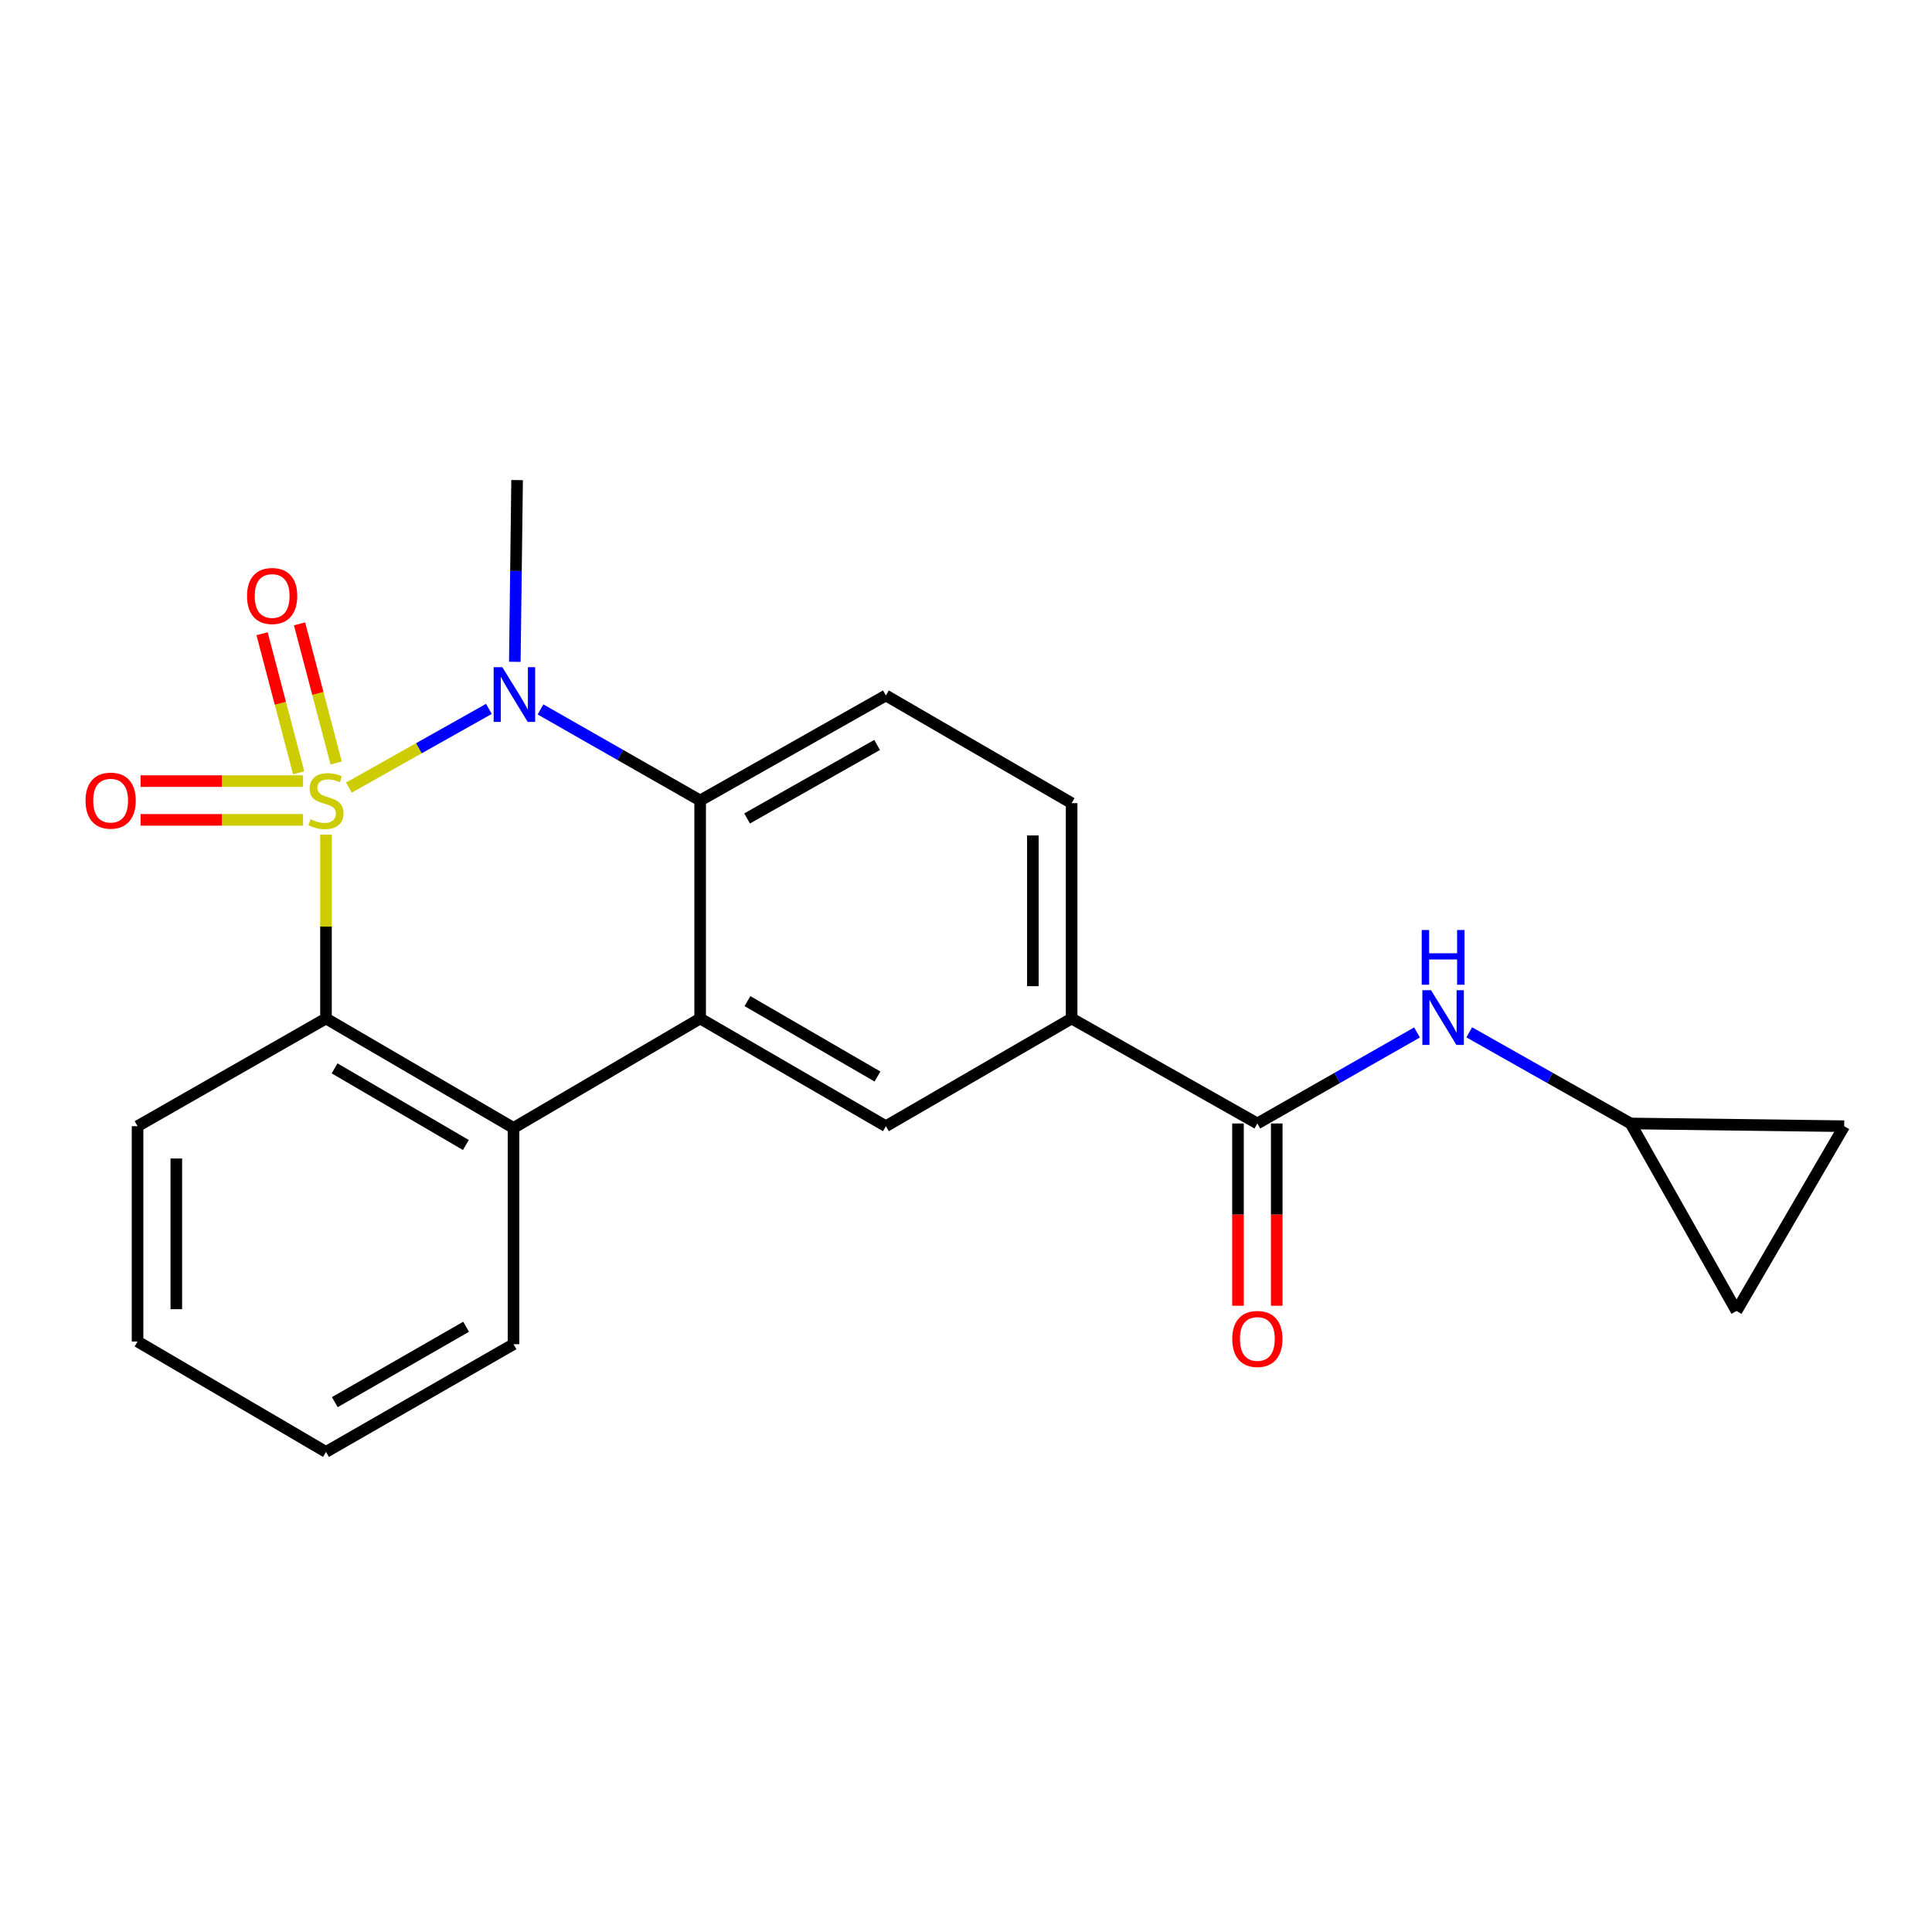 <?xml version='1.0' encoding='iso-8859-1'?>
<svg version='1.1' baseProfile='full'
              xmlns='http://www.w3.org/2000/svg'
                      xmlns:rdkit='http://www.rdkit.org/xml'
                      xmlns:xlink='http://www.w3.org/1999/xlink'
                  xml:space='preserve'
width='1000px' height='1000px' viewBox='0 0 1000 1000'>
<!-- END OF HEADER -->
<rect style='opacity:1.0;fill:#FFFFFF;stroke:none' width='1000' height='1000' x='0' y='0'> </rect>
<path class='bond-0' d='M 180.605,407.651 L 216.832,387.281' style='fill:none;fill-rule:evenodd;stroke:#CCCC00;stroke-width:6px;stroke-linecap:butt;stroke-linejoin:miter;stroke-opacity:1' />
<path class='bond-0' d='M 216.832,387.281 L 253.059,366.912' style='fill:none;fill-rule:evenodd;stroke:#0000FF;stroke-width:6px;stroke-linecap:butt;stroke-linejoin:miter;stroke-opacity:1' />
<path class='bond-1' d='M 168.728,432.03 L 168.728,479.599' style='fill:none;fill-rule:evenodd;stroke:#CCCC00;stroke-width:6px;stroke-linecap:butt;stroke-linejoin:miter;stroke-opacity:1' />
<path class='bond-1' d='M 168.728,479.599 L 168.728,527.168' style='fill:none;fill-rule:evenodd;stroke:#000000;stroke-width:6px;stroke-linecap:butt;stroke-linejoin:miter;stroke-opacity:1' />
<path class='bond-7' d='M 173.992,394.919 L 164.519,358.914' style='fill:none;fill-rule:evenodd;stroke:#CCCC00;stroke-width:6px;stroke-linecap:butt;stroke-linejoin:miter;stroke-opacity:1' />
<path class='bond-7' d='M 164.519,358.914 L 155.046,322.909' style='fill:none;fill-rule:evenodd;stroke:#FF0000;stroke-width:6px;stroke-linecap:butt;stroke-linejoin:miter;stroke-opacity:1' />
<path class='bond-7' d='M 154.594,400.022 L 145.121,364.018' style='fill:none;fill-rule:evenodd;stroke:#CCCC00;stroke-width:6px;stroke-linecap:butt;stroke-linejoin:miter;stroke-opacity:1' />
<path class='bond-7' d='M 145.121,364.018 L 135.648,328.013' style='fill:none;fill-rule:evenodd;stroke:#FF0000;stroke-width:6px;stroke-linecap:butt;stroke-linejoin:miter;stroke-opacity:1' />
<path class='bond-8' d='M 156.862,404.3 L 114.811,404.3' style='fill:none;fill-rule:evenodd;stroke:#CCCC00;stroke-width:6px;stroke-linecap:butt;stroke-linejoin:miter;stroke-opacity:1' />
<path class='bond-8' d='M 114.811,404.3 L 72.76,404.3' style='fill:none;fill-rule:evenodd;stroke:#FF0000;stroke-width:6px;stroke-linecap:butt;stroke-linejoin:miter;stroke-opacity:1' />
<path class='bond-8' d='M 156.862,424.358 L 114.811,424.358' style='fill:none;fill-rule:evenodd;stroke:#CCCC00;stroke-width:6px;stroke-linecap:butt;stroke-linejoin:miter;stroke-opacity:1' />
<path class='bond-8' d='M 114.811,424.358 L 72.76,424.358' style='fill:none;fill-rule:evenodd;stroke:#FF0000;stroke-width:6px;stroke-linecap:butt;stroke-linejoin:miter;stroke-opacity:1' />
<path class='bond-3' d='M 279.763,367.195 L 321.083,390.762' style='fill:none;fill-rule:evenodd;stroke:#0000FF;stroke-width:6px;stroke-linecap:butt;stroke-linejoin:miter;stroke-opacity:1' />
<path class='bond-3' d='M 321.083,390.762 L 362.402,414.329' style='fill:none;fill-rule:evenodd;stroke:#000000;stroke-width:6px;stroke-linecap:butt;stroke-linejoin:miter;stroke-opacity:1' />
<path class='bond-17' d='M 266.468,342.556 L 267.059,295.524' style='fill:none;fill-rule:evenodd;stroke:#0000FF;stroke-width:6px;stroke-linecap:butt;stroke-linejoin:miter;stroke-opacity:1' />
<path class='bond-17' d='M 267.059,295.524 L 267.649,248.491' style='fill:none;fill-rule:evenodd;stroke:#000000;stroke-width:6px;stroke-linecap:butt;stroke-linejoin:miter;stroke-opacity:1' />
<path class='bond-4' d='M 168.728,527.168 L 265.799,583.821' style='fill:none;fill-rule:evenodd;stroke:#000000;stroke-width:6px;stroke-linecap:butt;stroke-linejoin:miter;stroke-opacity:1' />
<path class='bond-4' d='M 173.178,552.99 L 241.128,592.647' style='fill:none;fill-rule:evenodd;stroke:#000000;stroke-width:6px;stroke-linecap:butt;stroke-linejoin:miter;stroke-opacity:1' />
<path class='bond-18' d='M 168.728,527.168 L 71.2,582.919' style='fill:none;fill-rule:evenodd;stroke:#000000;stroke-width:6px;stroke-linecap:butt;stroke-linejoin:miter;stroke-opacity:1' />
<path class='bond-2' d='M 362.402,527.168 L 265.799,583.821' style='fill:none;fill-rule:evenodd;stroke:#000000;stroke-width:6px;stroke-linecap:butt;stroke-linejoin:miter;stroke-opacity:1' />
<path class='bond-6' d='M 362.402,527.168 L 458.537,582.919' style='fill:none;fill-rule:evenodd;stroke:#000000;stroke-width:6px;stroke-linecap:butt;stroke-linejoin:miter;stroke-opacity:1' />
<path class='bond-6' d='M 386.885,518.179 L 454.179,557.205' style='fill:none;fill-rule:evenodd;stroke:#000000;stroke-width:6px;stroke-linecap:butt;stroke-linejoin:miter;stroke-opacity:1' />
<path class='bond-22' d='M 362.402,527.168 L 362.402,414.329' style='fill:none;fill-rule:evenodd;stroke:#000000;stroke-width:6px;stroke-linecap:butt;stroke-linejoin:miter;stroke-opacity:1' />
<path class='bond-11' d='M 362.402,414.329 L 458.537,359.971' style='fill:none;fill-rule:evenodd;stroke:#000000;stroke-width:6px;stroke-linecap:butt;stroke-linejoin:miter;stroke-opacity:1' />
<path class='bond-11' d='M 386.695,423.635 L 453.99,385.585' style='fill:none;fill-rule:evenodd;stroke:#000000;stroke-width:6px;stroke-linecap:butt;stroke-linejoin:miter;stroke-opacity:1' />
<path class='bond-19' d='M 265.799,583.821 L 265.799,695.758' style='fill:none;fill-rule:evenodd;stroke:#000000;stroke-width:6px;stroke-linecap:butt;stroke-linejoin:miter;stroke-opacity:1' />
<path class='bond-5' d='M 650.807,581.504 L 554.672,527.168' style='fill:none;fill-rule:evenodd;stroke:#000000;stroke-width:6px;stroke-linecap:butt;stroke-linejoin:miter;stroke-opacity:1' />
<path class='bond-10' d='M 650.807,581.504 L 692.127,557.946' style='fill:none;fill-rule:evenodd;stroke:#000000;stroke-width:6px;stroke-linecap:butt;stroke-linejoin:miter;stroke-opacity:1' />
<path class='bond-10' d='M 692.127,557.946 L 733.446,534.389' style='fill:none;fill-rule:evenodd;stroke:#0000FF;stroke-width:6px;stroke-linecap:butt;stroke-linejoin:miter;stroke-opacity:1' />
<path class='bond-15' d='M 640.778,581.504 L 640.778,628.679' style='fill:none;fill-rule:evenodd;stroke:#000000;stroke-width:6px;stroke-linecap:butt;stroke-linejoin:miter;stroke-opacity:1' />
<path class='bond-15' d='M 640.778,628.679 L 640.778,675.854' style='fill:none;fill-rule:evenodd;stroke:#FF0000;stroke-width:6px;stroke-linecap:butt;stroke-linejoin:miter;stroke-opacity:1' />
<path class='bond-15' d='M 660.836,581.504 L 660.836,628.679' style='fill:none;fill-rule:evenodd;stroke:#000000;stroke-width:6px;stroke-linecap:butt;stroke-linejoin:miter;stroke-opacity:1' />
<path class='bond-15' d='M 660.836,628.679 L 660.836,675.854' style='fill:none;fill-rule:evenodd;stroke:#FF0000;stroke-width:6px;stroke-linecap:butt;stroke-linejoin:miter;stroke-opacity:1' />
<path class='bond-9' d='M 458.537,582.919 L 554.672,527.168' style='fill:none;fill-rule:evenodd;stroke:#000000;stroke-width:6px;stroke-linecap:butt;stroke-linejoin:miter;stroke-opacity:1' />
<path class='bond-24' d='M 554.672,527.168 L 554.672,415.711' style='fill:none;fill-rule:evenodd;stroke:#000000;stroke-width:6px;stroke-linecap:butt;stroke-linejoin:miter;stroke-opacity:1' />
<path class='bond-24' d='M 534.614,510.449 L 534.614,432.429' style='fill:none;fill-rule:evenodd;stroke:#000000;stroke-width:6px;stroke-linecap:butt;stroke-linejoin:miter;stroke-opacity:1' />
<path class='bond-12' d='M 760.48,534.328 L 802.246,557.916' style='fill:none;fill-rule:evenodd;stroke:#0000FF;stroke-width:6px;stroke-linecap:butt;stroke-linejoin:miter;stroke-opacity:1' />
<path class='bond-12' d='M 802.246,557.916 L 844.013,581.504' style='fill:none;fill-rule:evenodd;stroke:#000000;stroke-width:6px;stroke-linecap:butt;stroke-linejoin:miter;stroke-opacity:1' />
<path class='bond-16' d='M 458.537,359.971 L 554.672,415.711' style='fill:none;fill-rule:evenodd;stroke:#000000;stroke-width:6px;stroke-linecap:butt;stroke-linejoin:miter;stroke-opacity:1' />
<path class='bond-13' d='M 844.013,581.504 L 954.545,582.919' style='fill:none;fill-rule:evenodd;stroke:#000000;stroke-width:6px;stroke-linecap:butt;stroke-linejoin:miter;stroke-opacity:1' />
<path class='bond-14' d='M 844.013,581.504 L 898.817,678.563' style='fill:none;fill-rule:evenodd;stroke:#000000;stroke-width:6px;stroke-linecap:butt;stroke-linejoin:miter;stroke-opacity:1' />
<path class='bond-25' d='M 954.545,582.919 L 898.817,678.563' style='fill:none;fill-rule:evenodd;stroke:#000000;stroke-width:6px;stroke-linecap:butt;stroke-linejoin:miter;stroke-opacity:1' />
<path class='bond-20' d='M 71.2,582.919 L 71.2,694.354' style='fill:none;fill-rule:evenodd;stroke:#000000;stroke-width:6px;stroke-linecap:butt;stroke-linejoin:miter;stroke-opacity:1' />
<path class='bond-20' d='M 91.258,599.634 L 91.258,677.639' style='fill:none;fill-rule:evenodd;stroke:#000000;stroke-width:6px;stroke-linecap:butt;stroke-linejoin:miter;stroke-opacity:1' />
<path class='bond-23' d='M 265.799,695.758 L 168.728,751.509' style='fill:none;fill-rule:evenodd;stroke:#000000;stroke-width:6px;stroke-linecap:butt;stroke-linejoin:miter;stroke-opacity:1' />
<path class='bond-23' d='M 241.249,686.727 L 173.299,725.752' style='fill:none;fill-rule:evenodd;stroke:#000000;stroke-width:6px;stroke-linecap:butt;stroke-linejoin:miter;stroke-opacity:1' />
<path class='bond-21' d='M 71.2,694.354 L 168.728,751.509' style='fill:none;fill-rule:evenodd;stroke:#000000;stroke-width:6px;stroke-linecap:butt;stroke-linejoin:miter;stroke-opacity:1' />
<path  class='atom-0' d='M 160.728 424.049
Q 161.048 424.169, 162.368 424.729
Q 163.688 425.289, 165.128 425.649
Q 166.608 425.969, 168.048 425.969
Q 170.728 425.969, 172.288 424.689
Q 173.848 423.369, 173.848 421.089
Q 173.848 419.529, 173.048 418.569
Q 172.288 417.609, 171.088 417.089
Q 169.888 416.569, 167.888 415.969
Q 165.368 415.209, 163.848 414.489
Q 162.368 413.769, 161.288 412.249
Q 160.248 410.729, 160.248 408.169
Q 160.248 404.609, 162.648 402.409
Q 165.088 400.209, 169.888 400.209
Q 173.168 400.209, 176.888 401.769
L 175.968 404.849
Q 172.568 403.449, 170.008 403.449
Q 167.248 403.449, 165.728 404.609
Q 164.208 405.729, 164.248 407.689
Q 164.248 409.209, 165.008 410.129
Q 165.808 411.049, 166.928 411.569
Q 168.088 412.089, 170.008 412.689
Q 172.568 413.489, 174.088 414.289
Q 175.608 415.089, 176.688 416.729
Q 177.808 418.329, 177.808 421.089
Q 177.808 425.009, 175.168 427.129
Q 172.568 429.209, 168.208 429.209
Q 165.688 429.209, 163.768 428.649
Q 161.888 428.129, 159.648 427.209
L 160.728 424.049
' fill='#CCCC00'/>
<path  class='atom-1' d='M 259.996 345.332
L 269.276 360.332
Q 270.196 361.812, 271.676 364.492
Q 273.156 367.172, 273.236 367.332
L 273.236 345.332
L 276.996 345.332
L 276.996 373.652
L 273.116 373.652
L 263.156 357.252
Q 261.996 355.332, 260.756 353.132
Q 259.556 350.932, 259.196 350.252
L 259.196 373.652
L 255.516 373.652
L 255.516 345.332
L 259.996 345.332
' fill='#0000FF'/>
<path  class='atom-8' d='M 127.858 308.479
Q 127.858 301.679, 131.218 297.879
Q 134.578 294.079, 140.858 294.079
Q 147.138 294.079, 150.498 297.879
Q 153.858 301.679, 153.858 308.479
Q 153.858 315.359, 150.458 319.279
Q 147.058 323.159, 140.858 323.159
Q 134.618 323.159, 131.218 319.279
Q 127.858 315.399, 127.858 308.479
M 140.858 319.959
Q 145.178 319.959, 147.498 317.079
Q 149.858 314.159, 149.858 308.479
Q 149.858 302.919, 147.498 300.119
Q 145.178 297.279, 140.858 297.279
Q 136.538 297.279, 134.178 300.079
Q 131.858 302.879, 131.858 308.479
Q 131.858 314.199, 134.178 317.079
Q 136.538 319.959, 140.858 319.959
' fill='#FF0000'/>
<path  class='atom-9' d='M 44.271 414.409
Q 44.271 407.609, 47.631 403.809
Q 50.991 400.009, 57.271 400.009
Q 63.551 400.009, 66.911 403.809
Q 70.271 407.609, 70.271 414.409
Q 70.271 421.289, 66.871 425.209
Q 63.471 429.089, 57.271 429.089
Q 51.031 429.089, 47.631 425.209
Q 44.271 421.329, 44.271 414.409
M 57.271 425.889
Q 61.591 425.889, 63.911 423.009
Q 66.271 420.089, 66.271 414.409
Q 66.271 408.849, 63.911 406.049
Q 61.591 403.209, 57.271 403.209
Q 52.951 403.209, 50.591 406.009
Q 48.271 408.809, 48.271 414.409
Q 48.271 420.129, 50.591 423.009
Q 52.951 425.889, 57.271 425.889
' fill='#FF0000'/>
<path  class='atom-11' d='M 740.693 512.529
L 749.973 527.529
Q 750.893 529.009, 752.373 531.689
Q 753.853 534.369, 753.933 534.529
L 753.933 512.529
L 757.693 512.529
L 757.693 540.849
L 753.813 540.849
L 743.853 524.449
Q 742.693 522.529, 741.453 520.329
Q 740.253 518.129, 739.893 517.449
L 739.893 540.849
L 736.213 540.849
L 736.213 512.529
L 740.693 512.529
' fill='#0000FF'/>
<path  class='atom-11' d='M 735.873 481.377
L 739.713 481.377
L 739.713 493.417
L 754.193 493.417
L 754.193 481.377
L 758.033 481.377
L 758.033 509.697
L 754.193 509.697
L 754.193 496.617
L 739.713 496.617
L 739.713 509.697
L 735.873 509.697
L 735.873 481.377
' fill='#0000FF'/>
<path  class='atom-16' d='M 637.807 693.041
Q 637.807 686.241, 641.167 682.441
Q 644.527 678.641, 650.807 678.641
Q 657.087 678.641, 660.447 682.441
Q 663.807 686.241, 663.807 693.041
Q 663.807 699.921, 660.407 703.841
Q 657.007 707.721, 650.807 707.721
Q 644.567 707.721, 641.167 703.841
Q 637.807 699.961, 637.807 693.041
M 650.807 704.521
Q 655.127 704.521, 657.447 701.641
Q 659.807 698.721, 659.807 693.041
Q 659.807 687.481, 657.447 684.681
Q 655.127 681.841, 650.807 681.841
Q 646.487 681.841, 644.127 684.641
Q 641.807 687.441, 641.807 693.041
Q 641.807 698.761, 644.127 701.641
Q 646.487 704.521, 650.807 704.521
' fill='#FF0000'/>
</svg>
